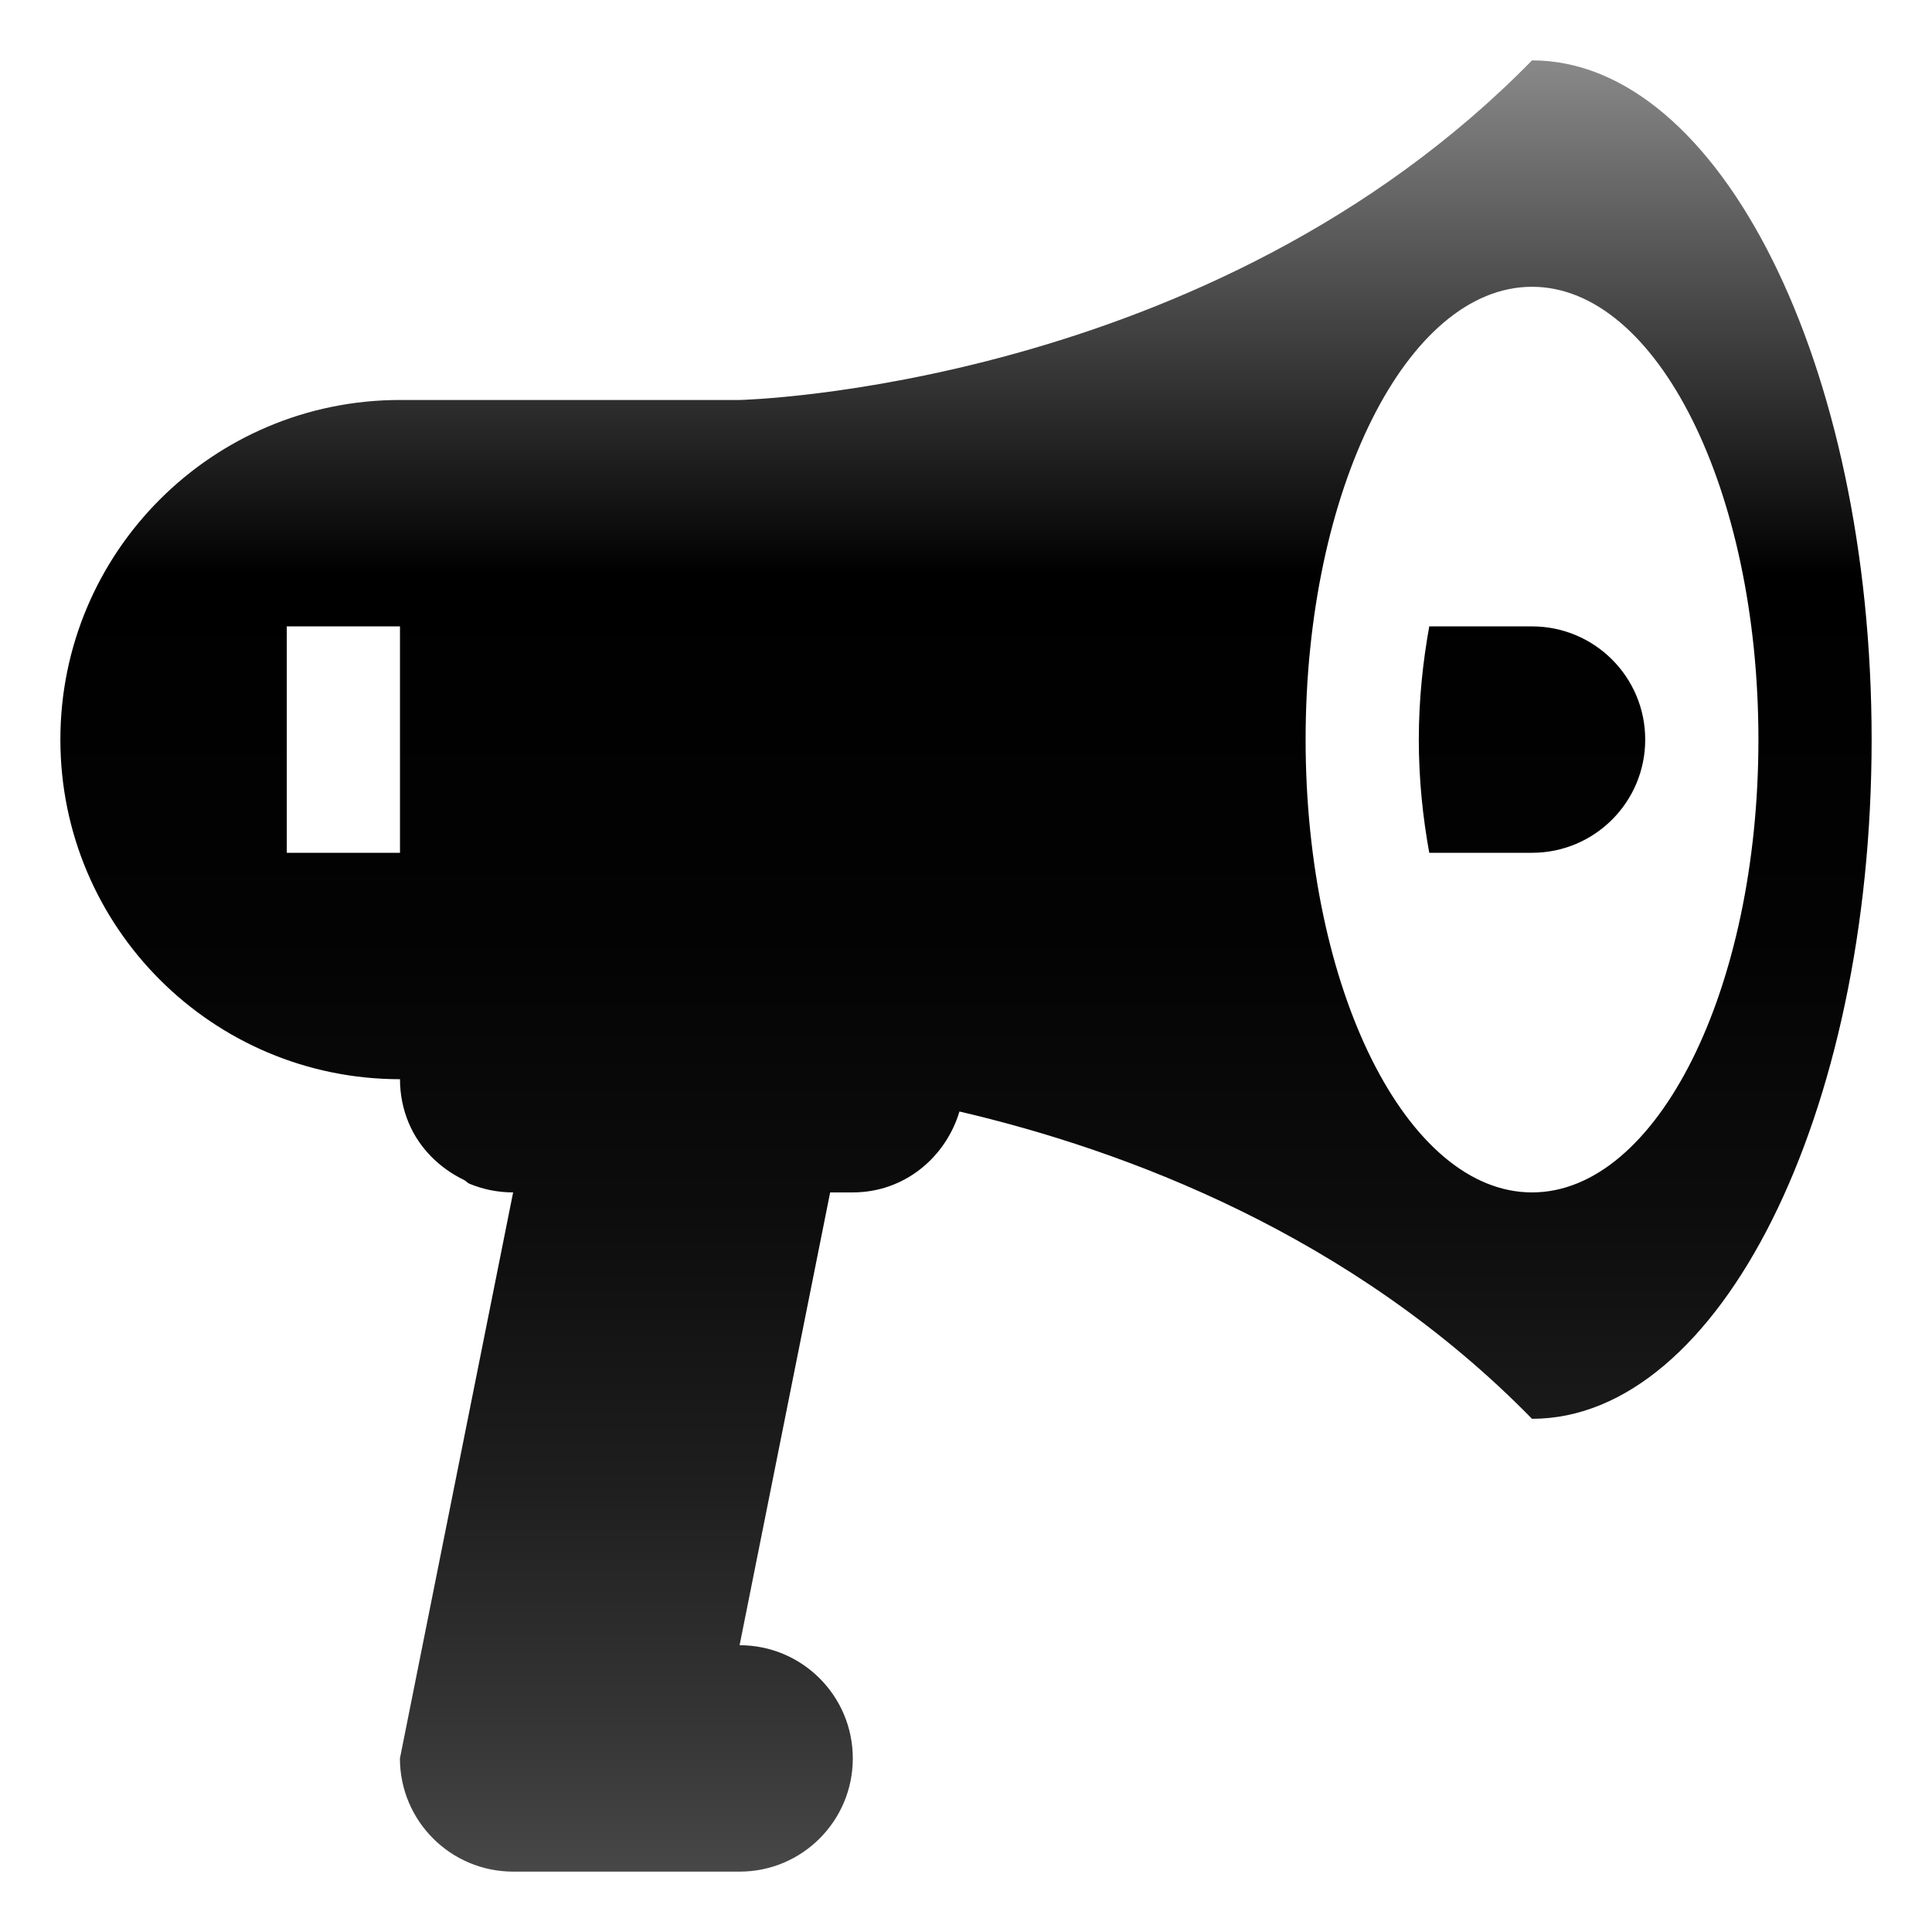 <?xml version="1.0" encoding="utf-8"?>
<!-- Generator: Adobe Illustrator 16.0.4, SVG Export Plug-In . SVG Version: 6.00 Build 0)  -->
<!DOCTYPE svg PUBLIC "-//W3C//DTD SVG 1.1//EN" "http://www.w3.org/Graphics/SVG/1.1/DTD/svg11.dtd">
<svg version="1.1" id="Calque_1" xmlns="http://www.w3.org/2000/svg" xmlns:xlink="http://www.w3.org/1999/xlink" x="0px" y="0px"
	 width="32px" height="32px" viewBox="0 0 32 32" enable-background="new 0 0 32 32" xml:space="preserve">
<rect fill="none" width="32" height="32"/>
<g>
	<g>
		
			<linearGradient id="SVGID_1_" gradientUnits="userSpaceOnUse" x1="297.5" y1="-372" x2="297.5" y2="-403.76" gradientTransform="matrix(1 0 0 -1 -281.5 -372)">
			<stop  offset="0" style="stop-color:#999999"/>
			<stop  offset="0.3" style="stop-color:#000000"/>
			<stop  offset="0.487" style="stop-color:#030303"/>
			<stop  offset="0.637" style="stop-color:#0D0D0D"/>
			<stop  offset="0.774" style="stop-color:#1E1E1E"/>
			<stop  offset="0.903" style="stop-color:#363636"/>
			<stop  offset="1" style="stop-color:#4D4D4D"/>
		</linearGradient>
		<path fill="url(#SVGID_1_)" d="M25.375,10.375h-1.702c-0.106,0.589-0.173,1.214-0.173,1.875s0.066,1.286,0.173,1.875h1.702
			c1.036,0,1.875-0.839,1.875-1.875S26.411,10.375,25.375,10.375z M25.375,1C20.043,6.449,12.25,6.625,12.25,6.625H6.625
			C3.519,6.625,1,9.144,1,12.25s2.519,5.625,5.625,5.625c0,0.26,0.052,0.506,0.147,0.73c0.177,0.418,0.512,0.746,0.919,0.942
			C7.72,19.562,7.74,19.59,7.77,19.604c0.224,0.094,0.471,0.146,0.729,0.146l-1.875,9.375C6.625,30.161,7.464,31,8.5,31h3.75
			c1.036,0,1.875-0.839,1.875-1.875s-0.839-1.875-1.875-1.875l1.5-7.5h0.375c0.847,0,1.534-0.57,1.767-1.34
			c2.73,0.637,6.493,2.033,9.483,5.09C28.48,23.5,31,18.463,31,12.25S28.48,1,25.375,1z M6.625,14.125H4.75v-3.75h1.875V14.125z
			 M25.375,19.75c-2.07,0-3.75-3.357-3.75-7.5c0-4.141,1.68-7.5,3.75-7.5s3.75,3.359,3.75,7.5
			C29.125,16.393,27.445,19.75,25.375,19.75z"/>
	</g>
</g>
</svg>
